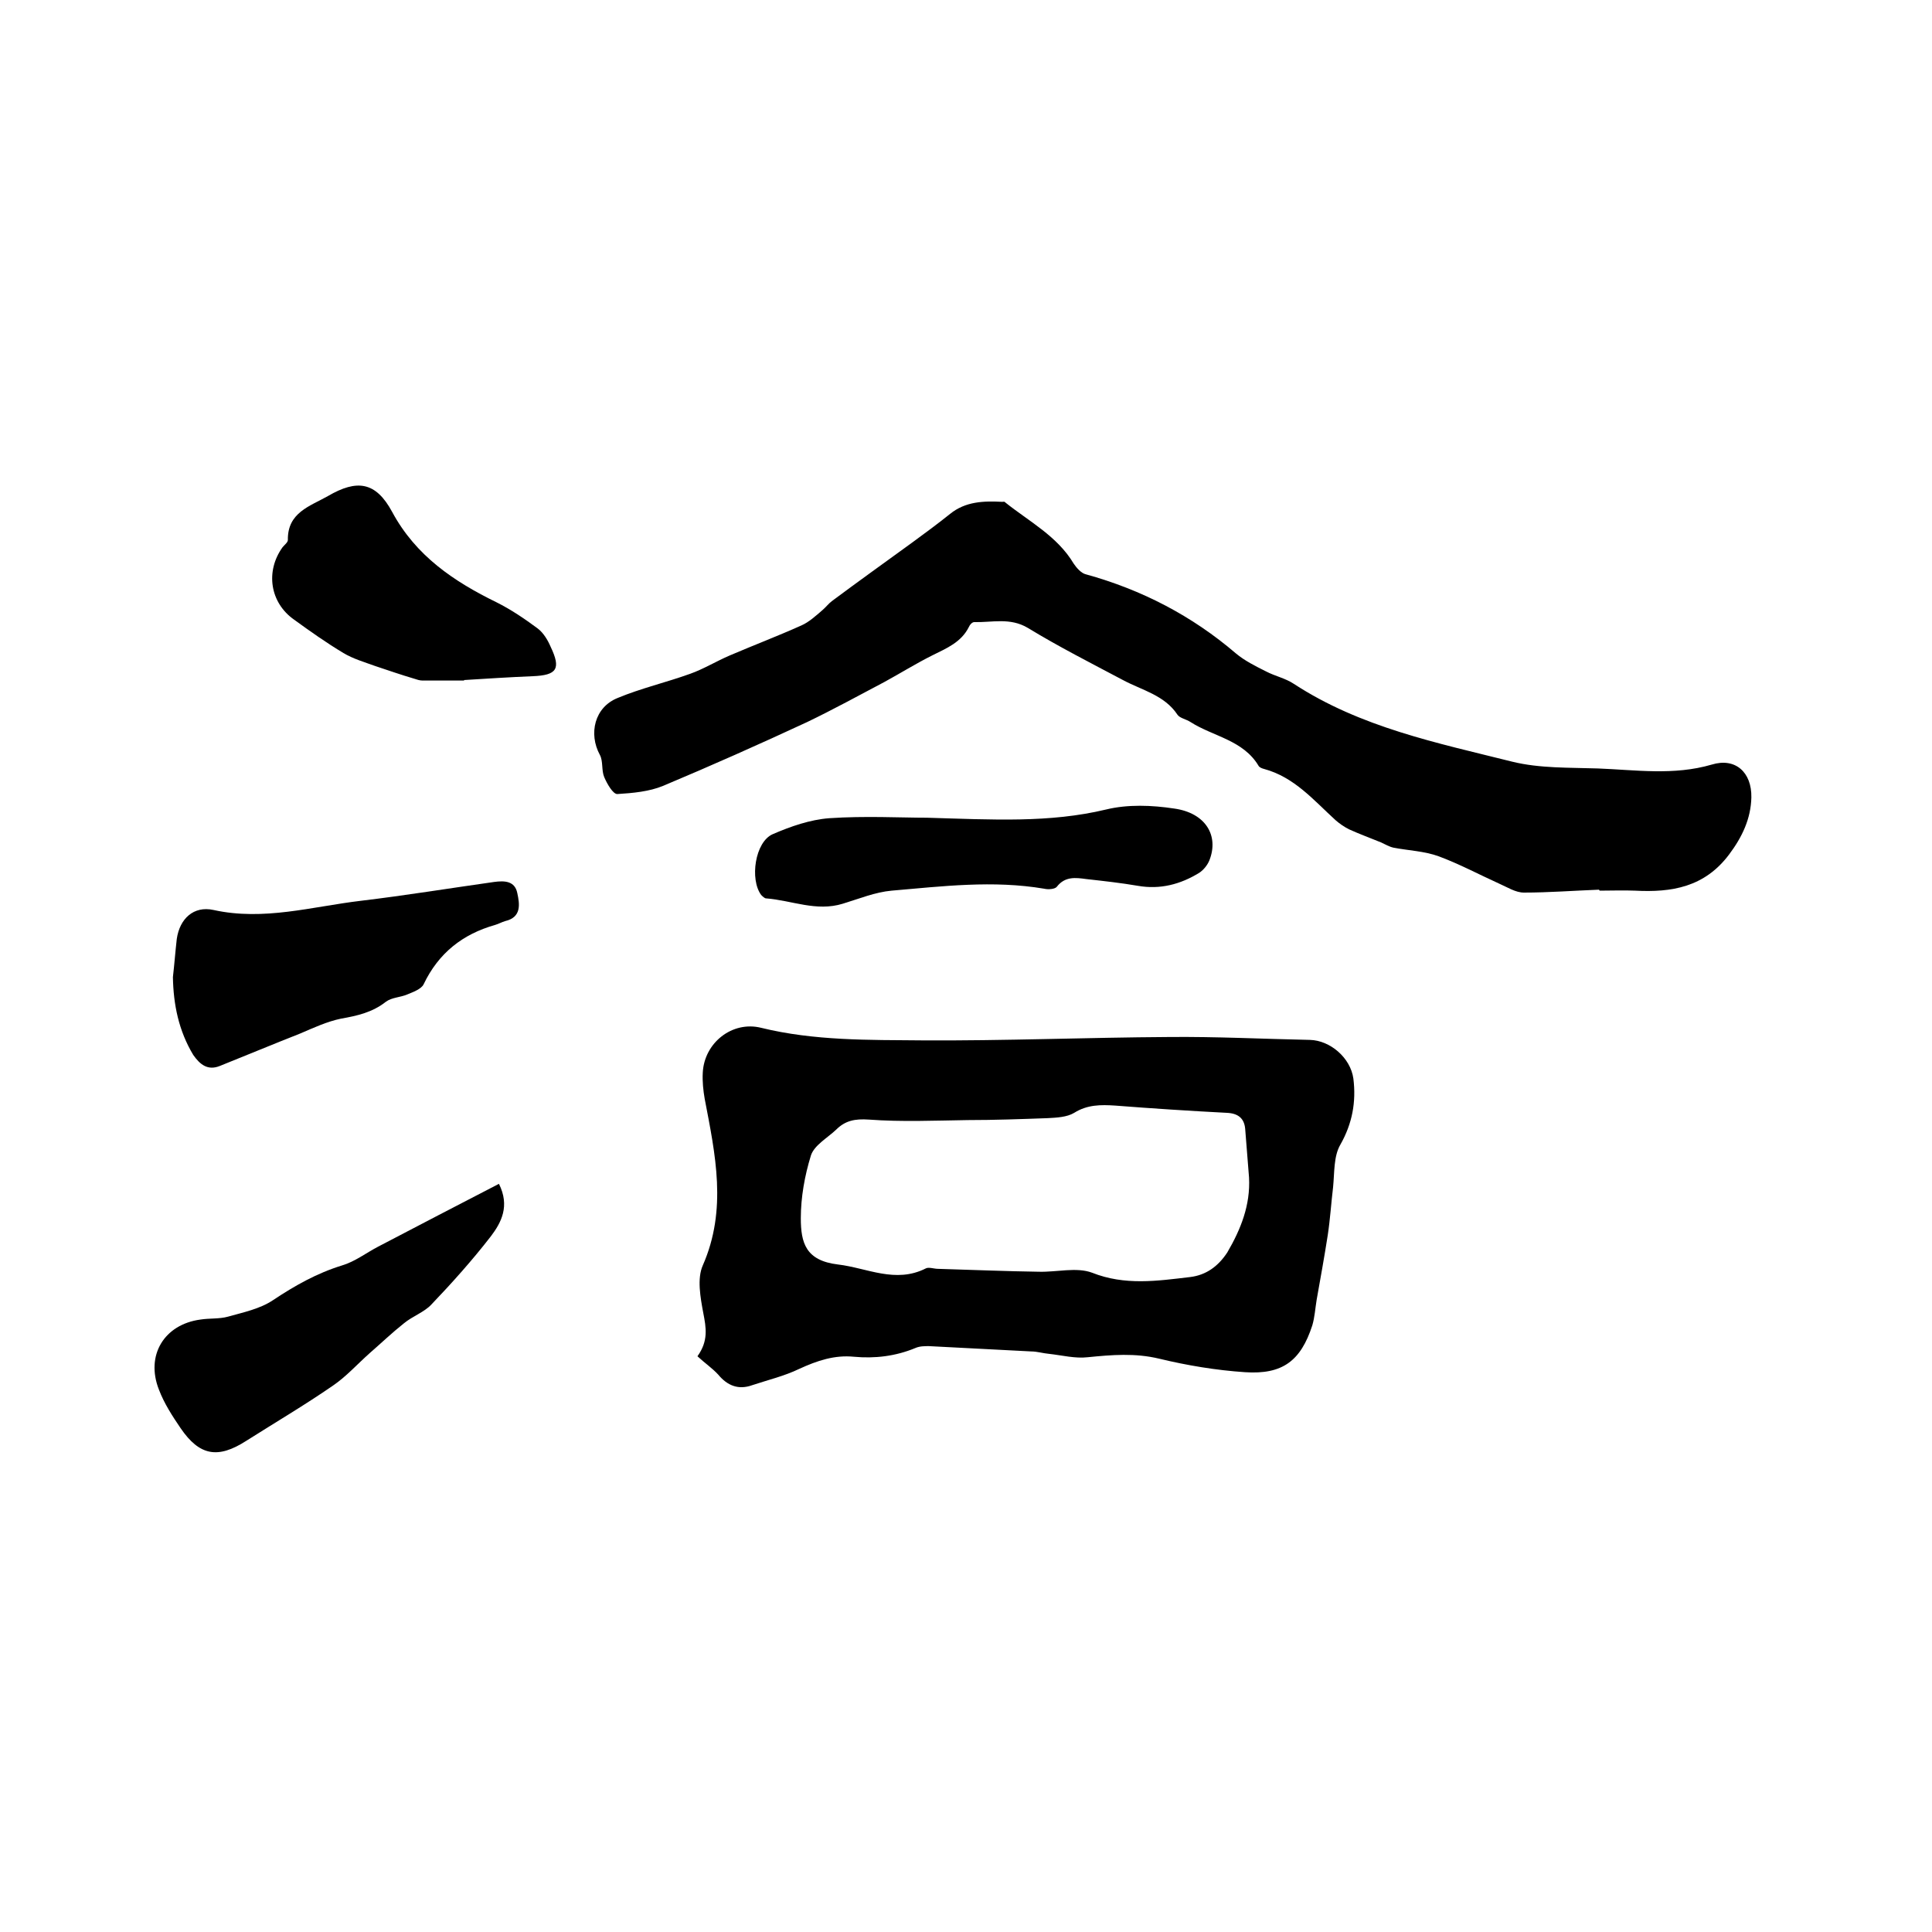 <svg enable-background="new 0 0 400 400" viewBox="0 0 400 400" xmlns="http://www.w3.org/2000/svg"><path d="m144.4 280.8c2.3-3.2 1.8-5.9 1.2-9-.6-3.2-1.3-7.1-.1-9.8 5.1-11.6 2.6-23 .4-34.5-.3-1.7-.5-3.6-.4-5.4.3-6.2 6.1-10.8 12.1-9.3 11 2.7 22.3 2.5 33.4 2.6 17 .1 34-.6 51-.7 9.7-.1 19.4.4 29.2.6 4.2.1 8.4 3.7 9 8 .6 4.8-.2 9.3-2.7 13.7-1.4 2.4-1.2 5.8-1.5 8.8-.4 3.3-.6 6.6-1.1 9.9-.7 4.5-1.5 8.9-2.3 13.4-.3 1.8-.4 3.6-.9 5.3-2.4 7.4-6.2 10.2-13.9 9.7-6-.4-12-1.4-17.8-2.8-5-1.2-9.8-.8-14.8-.3-2.6.3-5.3-.4-8-.7-1.2-.1-2.5-.5-3.7-.5-7.1-.4-14.1-.7-21.2-1.1-.9 0-1.9 0-2.8.4-4.1 1.7-8.4 2.2-12.7 1.8-4-.4-7.6.8-11.3 2.5-3.1 1.5-6.5 2.3-9.8 3.4-2.8 1-5.1.1-7-2.2-1.3-1.4-2.8-2.4-4.3-3.8zm114.2-37c-.3-3.4-.5-6.7-.8-10.1-.2-2.2-1.5-3.2-3.8-3.3-7.7-.4-15.4-.9-23.1-1.5-3-.2-5.8-.2-8.5 1.5-1.5.9-3.6 1-5.5 1.1-5.5.2-11 .4-16.5.4-6.8.1-13.7.4-20.5-.1-2.9-.2-4.9.2-6.8 2.1-1.8 1.7-4.5 3.2-5.2 5.3-1.3 4.2-2.1 8.7-2.1 13 0 5.1 1 8.8 7.7 9.6 6 .7 11.9 4 18.2.8.6-.3 1.7.1 2.5.1 7 .2 13.9.5 20.9.6 3.7.1 7.8-1 11 .2 6.8 2.7 13.5 1.7 20.3.9 3.3-.4 5.8-2.2 7.7-5.1 2.8-4.8 4.8-9.8 4.5-15.5z"/><path d="m331 184.2c-5.2.2-10.4.6-15.5.6-1.7 0-3.4-1.1-5-1.8-4.2-1.9-8.3-4.1-12.6-5.7-3-1.1-6.3-1.2-9.4-1.8-.9-.2-1.7-.7-2.6-1.1-2.2-.9-4.4-1.7-6.6-2.7-1-.5-2-1.2-2.8-1.9-4.5-4.1-8.5-8.9-14.8-10.6-.4-.1-.9-.3-1.1-.6-3.2-5.4-9.4-6.1-14.1-9.1-.9-.6-2.2-.8-2.7-1.5-2.7-4.1-7.4-5.1-11.3-7.2-6.6-3.5-13.3-6.9-19.7-10.8-3.7-2.2-7.4-1.1-11.1-1.2-.4 0-.9.5-1.1 1-1.6 3.2-4.6 4.4-7.6 5.9-3.4 1.7-6.6 3.7-9.9 5.5-5.3 2.8-10.6 5.7-16 8.3-9.9 4.6-19.8 9-29.8 13.2-2.9 1.2-6.3 1.5-9.5 1.7-.9 0-2.1-2.1-2.7-3.5s-.2-3.3-.9-4.6c-2.4-4.4-1.1-9.9 3.7-11.8 4.8-2 10-3.2 15-5 2.8-1 5.4-2.6 8.2-3.8 4.9-2.1 9.9-4 14.8-6.2 1.6-.7 3-2 4.4-3.2.7-.6 1.3-1.4 2-1.9 5.5-4.1 11.1-8.1 16.6-12.1 2.6-1.9 5.3-3.9 7.8-5.9 3.2-2.6 7-2.7 10.8-2.5.2 0 .5-.1.6.1 5 4 10.8 7 14.2 12.7.6.9 1.6 2 2.5 2.2 11.6 3.2 22 8.6 31.1 16.4 1.8 1.5 4 2.6 6.2 3.7 1.9 1 4 1.4 5.8 2.6 13.8 9 29.6 12.2 45.2 16.1 5.7 1.4 11.8 1.2 17.7 1.4 7.9.3 15.7 1.5 23.6-.8 4.9-1.5 8.3 1.6 8.2 6.8-.1 4.4-1.9 8.2-4.6 11.8-5.1 6.8-11.9 7.9-19.5 7.5-2.4-.1-4.9 0-7.3 0-.2-.3-.2-.2-.2-.2z"/><path d="m35.8 202.3c.3-2.6.5-5.3.8-7.9.6-4.2 3.5-6.9 7.6-6 10.4 2.3 20.4-.7 30.5-1.9 9.2-1.1 18.4-2.6 27.6-3.9 2.2-.3 4.3-.2 4.8 2.3.5 2.3.9 5-2.5 5.8-.7.2-1.4.6-2.1.8-6.7 1.9-11.7 5.8-14.8 12.3-.5 1-2.2 1.6-3.4 2.1-1.4.6-3.2.6-4.4 1.5-2.8 2.2-5.9 2.9-9.3 3.5-2.9.6-5.7 1.9-8.5 3.1-5.6 2.2-11.1 4.5-16.6 6.7-2.5 1-4.1-.3-5.5-2.3-3-5-4.1-10.4-4.2-16.1z"/><path d="m103.3 245.1c2.3 4.6.5 8-1.7 10.9-3.8 4.9-8 9.6-12.3 14.1-1.5 1.6-3.9 2.4-5.7 3.9-2.4 1.9-4.7 4.1-7 6.1-2.6 2.3-4.9 4.9-7.7 6.8-5.8 4-11.9 7.6-17.9 11.4-5.9 3.8-9.7 3.1-13.6-2.6-1.7-2.5-3.4-5.1-4.5-8-2.8-7.1 1.1-13.5 8.6-14.5 1.9-.3 3.9-.1 5.7-.6 3.2-.9 6.6-1.6 9.3-3.4 4.5-3 9.1-5.6 14.3-7.2 2.7-.8 5-2.6 7.5-3.9 8.2-4.3 16.5-8.6 25-13z"/><path d="m191.9 169.3c13.7.4 25.4 1.1 37.1-1.7 4.5-1.1 9.5-.9 14.1-.2 6.5.9 9.3 5.6 7.3 10.7-.4 1-1.2 2-2.1 2.6-3.9 2.4-8.1 3.5-12.7 2.7-3.5-.6-7.1-1-10.7-1.4-2.2-.3-4.4-.6-6.1 1.6-.4.5-1.8.6-2.6.4-10.6-1.8-21.1-.5-31.6.4-3.4.3-6.8 1.7-10.1 2.7-5.5 1.7-10.6-.7-15.9-1.1-.3 0-.7-.4-1-.7-2.4-3.2-1.3-11 2.4-12.6s7.7-3 11.7-3.3c7.4-.5 14.8-.1 20.2-.1z"/><path d="m96.1 140.9c-2.9 0-5.7 0-8.6 0-.6 0-1.2-.2-1.8-.4-2.7-.8-5.3-1.7-8-2.6-2.2-.8-4.6-1.5-6.6-2.7-3.5-2.1-6.9-4.5-10.2-6.9-5-3.5-6-10-2.4-15 .4-.5 1.1-1 1.1-1.5-.1-5.7 4.6-7 8.3-9.1 6-3.5 9.9-3 13.3 3.3 4.9 9.1 12.8 14.4 21.6 18.7 3 1.5 5.8 3.4 8.5 5.4 1.2.9 2.1 2.4 2.7 3.8 2.2 4.6 1.3 5.9-3.7 6.1-4.8.2-9.5.5-14.3.8.1 0 .1 0 .1.1z"/></svg>